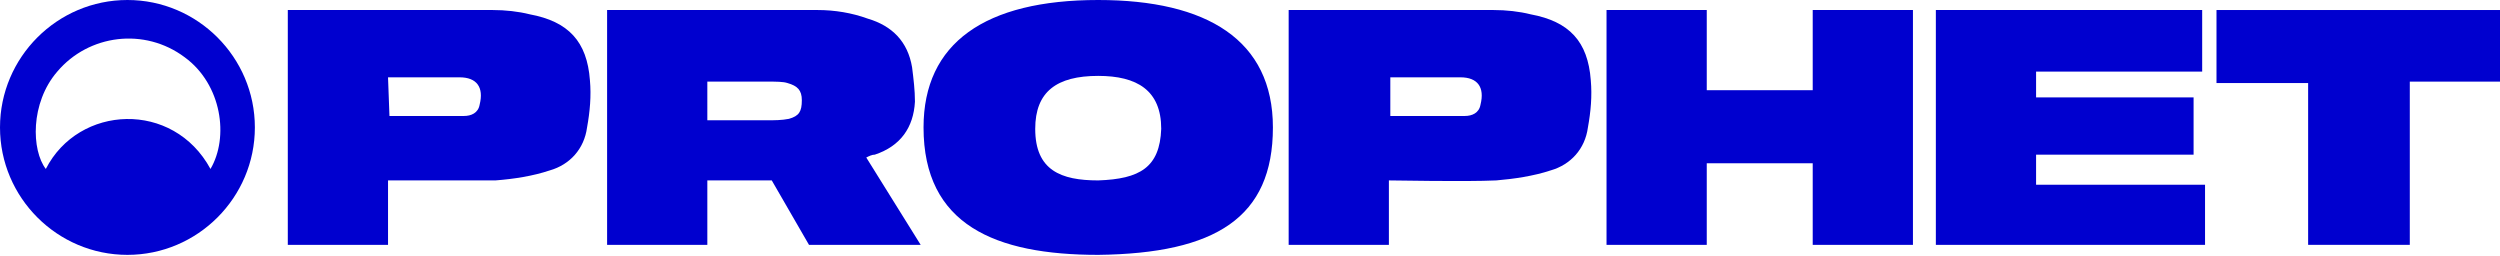 <?xml version="1.0" encoding="utf-8"?>
<!-- Generator: Adobe Illustrator 28.2.0, SVG Export Plug-In . SVG Version: 6.00 Build 0)  -->
<svg version="1.1" id="Layer_2_00000027594388704238026660000009720661501007490718_"
	 xmlns="http://www.w3.org/2000/svg" xmlns:xlink="http://www.w3.org/1999/xlink" x="0px" y="0px" viewBox="0 0 174.6 17.9"
	 style="enable-background:new 0 0 174.6 17.9;" xml:space="preserve">
<style type="text/css">
	.st0{fill:#0000CF;}
</style>
<g id="Layer_1-2">
	<g>
		<path class="st0" d="M8.9,0C4,0,0,4,0,8.9s4,8.9,8.9,8.9s8.9-4,8.9-8.9S13.8,0,8.9,0z M14.7,11.8c-2.6-4.8-9.2-4.5-11.5,0
			C2.2,10.5,2.1,7.2,4,5c2.2-2.6,6.1-3.1,8.9-1C15.5,5.9,16,9.6,14.7,11.8L14.7,11.8z"/>
		<path class="st0" d="M60.5,11l3.8,6.1h-7.8l-2.6-4.5h-4.5v4.5h-7V0.7c0,0,10.1,0,14.7,0c1.2,0,2.4,0.2,3.5,0.6
			c1.7,0.5,2.8,1.6,3.1,3.4c0.1,0.8,0.2,1.6,0.2,2.4c-0.1,1.8-1,3.1-2.8,3.7C60.9,10.8,60.7,10.9,60.5,11L60.5,11z M49.4,8.4
			c1.5,0,2.8,0,4.2,0c0.5,0,1,0,1.5-0.1C55.8,8.1,56,7.8,56,7c0-0.7-0.3-1-1-1.2c-0.3-0.1-0.8-0.1-1.4-0.1c-1.3,0-4.2,0-4.2,0
			L49.4,8.4L49.4,8.4z"/>
		<path class="st0" d="M112.2,0.7h7v5.6h7.4V0.7h7v16.4h-7v-5.7h-7.4v5.7h-7C112.2,17.1,112.2,0.7,112.2,0.7z"/>
		<path class="st0" d="M135.2,0.7h18.6V5h-11.6v1.8h11v4h-11v2.1H154v4.2h-18.8V0.7z"/>
		<path class="st0" d="M27.1,12.6v4.5h-7V0.7c0,0,9.8,0,14.3,0c0.9,0,1.8,0.1,2.6,0.3c2.7,0.5,4,1.9,4.2,4.6c0.1,1.1,0,2.2-0.2,3.3
			c-0.2,1.5-1.2,2.6-2.6,3c-1.2,0.4-2.5,0.6-3.8,0.7C32.4,12.6,27.6,12.6,27.1,12.6z M27.2,8.1c1.8,0,3.5,0,5.2,0
			c0.5,0,1-0.2,1.1-0.8c0.3-1.2-0.2-1.9-1.4-1.9c-1.4,0-5,0-5,0L27.2,8.1L27.2,8.1z"/>
		<path class="st0" d="M168.3,17.1h-7.1V5.8h-6.4V0.7h19.8v5h-6.3V17.1z"/>
		<path class="st0" d="M97,12.6v4.5h-7V0.7c0,0,9.8,0,14.3,0c0.9,0,1.8,0.1,2.6,0.3c2.7,0.5,4,1.9,4.2,4.6c0.1,1.1,0,2.2-0.2,3.3
			c-0.2,1.5-1.2,2.6-2.6,3c-1.2,0.4-2.6,0.6-3.8,0.7C102.3,12.7,97.5,12.6,97,12.6L97,12.6z M97.1,8.1c1.8,0,3.5,0,5.2,0
			c0.5,0,1-0.2,1.1-0.8c0.3-1.2-0.2-1.9-1.4-1.9c-1.4,0-4.9,0-4.9,0L97.1,8.1L97.1,8.1z"/>
		<path class="st0" d="M76.7,0c-7.9,0-12.2,3-12.2,8.9c0,6.8,5,8.9,12.2,8.9c8.2-0.1,12.2-2.6,12.2-8.9C88.9,2.8,84.3,0,76.7,0z
			 M76.7,12.6c-2.6,0-4.4-0.7-4.4-3.6c0-2.6,1.5-3.7,4.4-3.7c2.7,0,4.4,1,4.4,3.7C81,11.7,79.6,12.5,76.7,12.6L76.7,12.6z"/>
	</g>
</g>
</svg>
